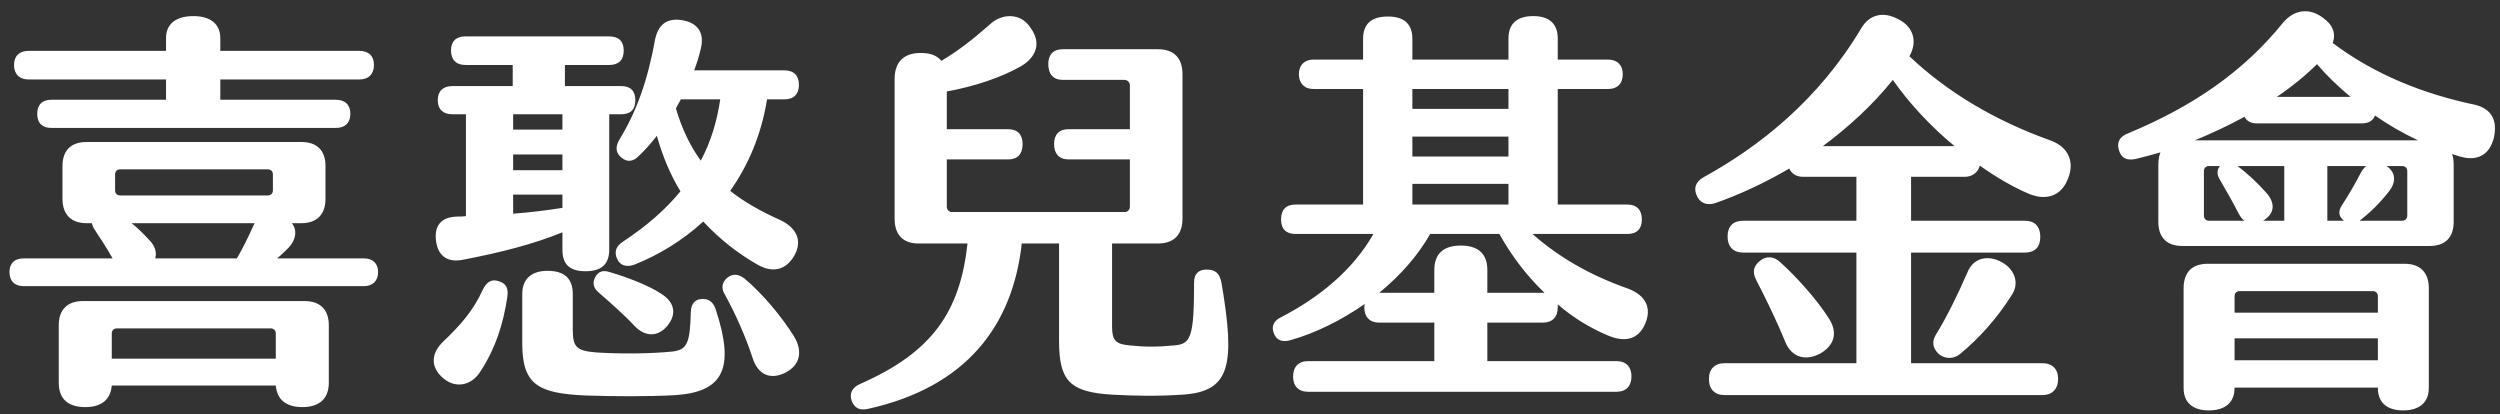 <svg width="169" height="28" viewBox="0 0 169 28" fill="none" xmlns="http://www.w3.org/2000/svg">
<rect x="0" y="0" width="169" height="28" fill="#333333" stroke="none"/>
<path d="M1.928 5.372C1.312 5.372 0.948 5.008 0.948 4.392C0.948 3.776 1.312 3.44 1.928 3.44H11.224V2.572C11.224 1.62 11.896 1.088 13.072 1.088C14.22 1.088 14.892 1.62 14.892 2.572V3.44H24.3C24.916 3.44 25.28 3.776 25.28 4.392C25.28 5.008 24.916 5.372 24.3 5.372H14.892V6.744H22.704C23.32 6.744 23.684 7.08 23.684 7.696C23.684 8.312 23.32 8.648 22.704 8.648H3.468C2.852 8.648 2.516 8.312 2.516 7.696C2.516 7.08 2.852 6.744 3.468 6.744H11.224V5.372H1.928ZM24.608 17.468C25.196 17.468 25.56 17.804 25.56 18.392C25.56 18.98 25.196 19.344 24.608 19.344H1.592C0.976 19.344 0.64 18.98 0.64 18.392C0.64 17.804 0.976 17.468 1.592 17.468H7.612C7.192 16.712 6.716 16.012 6.352 15.452C6.268 15.312 6.24 15.2 6.212 15.088H5.848C4.812 15.088 4.224 14.5 4.224 13.436V11.224C4.224 10.16 4.812 9.6 5.848 9.6H20.38C21.416 9.6 22.004 10.16 22.004 11.224V13.436C22.004 14.5 21.416 15.088 20.38 15.088H19.736C20.1 15.564 20.016 16.208 19.512 16.74C19.26 16.992 19.008 17.244 18.728 17.468H24.608ZM7.78 11.784V12.876C7.78 13.072 7.92 13.212 8.116 13.212H18.112C18.308 13.212 18.448 13.072 18.448 12.876V11.784C18.448 11.588 18.308 11.448 18.112 11.448H8.116C7.92 11.448 7.78 11.588 7.78 11.784ZM10.048 16.18C10.496 16.628 10.608 17.048 10.496 17.468H16.012C16.404 16.796 16.74 16.124 17.104 15.312C17.132 15.228 17.188 15.144 17.216 15.088H8.9C9.32 15.424 9.712 15.816 10.048 16.18ZM20.604 20.352C21.64 20.352 22.228 20.94 22.228 21.976V25.868C22.228 26.932 21.612 27.52 20.436 27.52C19.344 27.52 18.728 27.016 18.644 26.064H7.556C7.472 27.016 6.856 27.52 5.764 27.52C4.588 27.52 3.972 26.96 3.972 25.868V21.976C3.972 20.94 4.56 20.352 5.596 20.352H20.604ZM7.892 22.2C7.696 22.2 7.556 22.34 7.556 22.536V24.244H18.644V22.536C18.644 22.34 18.504 22.2 18.308 22.2H7.892ZM42.024 10.664C41.632 10.356 41.576 9.964 41.856 9.46C43.032 7.556 43.788 5.428 44.292 2.628C44.544 1.508 45.244 1.172 46.28 1.396C47.232 1.62 47.624 2.292 47.372 3.3C47.26 3.776 47.12 4.252 46.924 4.756H53.028C53.672 4.756 54.008 5.12 54.008 5.736C54.008 6.352 53.672 6.716 53.028 6.716H51.852C51.46 9.152 50.564 11.196 49.36 12.904C50.284 13.632 51.404 14.276 52.72 14.864C53.812 15.368 54.26 16.236 53.728 17.216C53.196 18.224 52.272 18.504 51.208 17.888C49.92 17.16 48.66 16.18 47.54 14.976C46.168 16.236 44.572 17.216 42.892 17.888C42.332 18.084 41.912 17.944 41.716 17.496C41.52 17.048 41.604 16.656 42.136 16.32C43.704 15.284 44.992 14.164 46 12.932C45.328 11.84 44.796 10.58 44.404 9.18C44.012 9.684 43.62 10.132 43.2 10.524C42.808 10.944 42.388 10.972 42.024 10.664ZM30.908 14.64C31.104 14.64 31.3 14.64 31.496 14.612V7.724H30.572C29.956 7.724 29.592 7.388 29.592 6.772C29.592 6.156 29.956 5.82 30.572 5.82H34.66V4.392H31.468C30.824 4.392 30.488 4.028 30.488 3.412C30.488 2.796 30.824 2.46 31.468 2.46H41.184C41.828 2.46 42.164 2.796 42.164 3.412C42.164 4.056 41.828 4.392 41.184 4.392H38.188V5.82H41.996C42.64 5.82 42.948 6.156 42.948 6.772C42.948 7.388 42.64 7.724 41.996 7.724H41.184V16.88C41.184 17.888 40.624 18.336 39.588 18.336C38.524 18.336 38.02 17.888 38.02 16.88V15.704C36.116 16.488 33.82 17.076 31.328 17.552C30.292 17.776 29.62 17.328 29.48 16.32C29.34 15.312 29.76 14.668 30.908 14.64ZM48.688 6.716H46.028C45.916 6.912 45.804 7.108 45.692 7.332C46.084 8.676 46.644 9.852 47.372 10.86C48.044 9.6 48.464 8.228 48.688 6.716ZM34.688 7.724V8.76H38.02V7.724H34.688ZM34.688 10.44V11.504H38.02V10.44H34.688ZM34.688 13.156V14.444C35.836 14.36 36.928 14.22 38.02 14.052V13.156H34.688ZM47.484 20.212C47.96 20.184 48.268 20.492 48.408 20.996C49.696 24.944 48.856 26.484 45.692 26.708C43.816 26.82 41.268 26.792 39.616 26.736C36.368 26.596 35.304 26.008 35.304 23.208V19.876C35.304 18.84 35.948 18.308 37.012 18.308C38.104 18.308 38.72 18.784 38.72 19.876V22.284C38.72 23.46 38.972 23.712 40.288 23.824C41.996 23.936 43.984 23.908 45.412 23.768C46.448 23.656 46.644 23.236 46.7 21.08C46.728 20.464 47.036 20.212 47.484 20.212ZM41.212 18.392C42.36 18.728 43.844 19.288 44.684 19.848C45.58 20.408 45.776 21.192 45.132 22.004C44.488 22.788 43.648 22.788 42.92 22.06C42.192 21.276 41.324 20.52 40.428 19.736C40.092 19.428 40.036 19.064 40.26 18.7C40.456 18.336 40.792 18.252 41.212 18.392ZM53.672 22.732C54.288 23.74 54.092 24.692 53.084 25.196C52.076 25.7 51.236 25.336 50.872 24.188C50.396 22.732 49.696 21.164 48.996 19.904C48.716 19.456 48.828 19.036 49.192 18.756C49.556 18.476 49.948 18.532 50.34 18.84C51.544 19.848 52.832 21.388 53.672 22.732ZM33.708 19.008C34.212 19.148 34.38 19.484 34.296 20.072C34.016 21.92 33.512 23.516 32.476 25.112C31.916 26.008 30.88 26.316 29.984 25.588C29.088 24.832 29.116 23.908 29.956 23.096C31.132 21.976 32 20.996 32.644 19.568C32.896 19.064 33.232 18.84 33.708 19.008ZM82.568 19.092C83.52 24.692 83.184 26.484 79.908 26.68C78.144 26.792 76.884 26.764 75.204 26.68C72.32 26.512 71.592 25.756 71.592 23.04V16.46H69.072C68.456 22.004 65.348 26.148 58.712 27.632C58.124 27.772 57.76 27.604 57.564 27.072C57.424 26.624 57.564 26.204 58.152 25.952C63.052 23.796 64.9 21.052 65.404 16.46H62.1C61.036 16.46 60.476 15.872 60.476 14.78V5.344C60.476 4.196 61.092 3.58 62.24 3.58C62.884 3.58 63.332 3.748 63.64 4.112C64.816 3.412 65.768 2.656 66.888 1.676C67.7 0.892 68.988 0.836 69.66 1.872C70.416 2.908 70.052 3.832 69.072 4.448C67.728 5.232 65.852 5.848 64.004 6.184V8.732H68.148C68.792 8.732 69.128 9.096 69.128 9.74C69.128 10.412 68.792 10.776 68.148 10.776H64.004V13.968C64.004 14.164 64.144 14.332 64.34 14.332H76.044C76.24 14.332 76.38 14.164 76.38 13.968V10.776H72.236C71.592 10.776 71.256 10.384 71.256 9.74C71.256 9.096 71.592 8.732 72.236 8.732H76.38V5.792C76.38 5.568 76.24 5.4 75.988 5.4H71.844C71.2 5.4 70.864 5.008 70.864 4.336C70.864 3.692 71.2 3.328 71.844 3.328H78.284C79.348 3.328 79.936 3.916 79.936 5.008V14.78C79.936 15.872 79.348 16.46 78.284 16.46H75.176V22.088C75.176 23.012 75.428 23.264 76.352 23.348C77.416 23.46 78.228 23.46 79.376 23.348C80.496 23.264 80.72 22.816 80.72 19.092C80.72 18.504 81.028 18.224 81.56 18.224C82.12 18.224 82.428 18.42 82.568 19.092ZM110.064 19.512C111.296 19.988 111.66 20.856 111.212 21.892C110.736 22.984 109.812 23.152 108.692 22.676C107.488 22.172 106.34 21.472 105.304 20.576V20.772C105.304 21.444 104.94 21.808 104.296 21.808H100.544V24.412H109.28C109.924 24.412 110.288 24.804 110.288 25.448C110.288 26.092 109.924 26.484 109.28 26.484H88.42C87.776 26.484 87.412 26.092 87.412 25.448C87.412 24.804 87.776 24.412 88.42 24.412H96.96V21.808H93.208C92.592 21.808 92.228 21.416 92.228 20.8C92.228 20.716 92.228 20.632 92.256 20.548C90.688 21.64 88.952 22.508 87.272 22.984C86.74 23.152 86.32 23.04 86.124 22.564C85.928 22.088 86.068 21.696 86.6 21.444C89.148 20.128 91.444 18.28 92.844 15.816H87.58C86.936 15.816 86.6 15.48 86.6 14.836C86.6 14.164 86.936 13.828 87.58 13.828H92.144V6.016H88.784C88.168 6.016 87.804 5.624 87.804 5.008C87.804 4.42 88.168 4.028 88.784 4.028H92.144V2.628C92.144 1.592 92.732 1.116 93.824 1.116C94.888 1.116 95.476 1.592 95.476 2.628V4.028H101.972V2.6C101.972 1.592 102.56 1.088 103.652 1.088C104.716 1.088 105.304 1.592 105.304 2.6V4.028H108.72C109.336 4.028 109.7 4.42 109.7 5.008C109.7 5.652 109.336 6.016 108.72 6.016H105.304V13.828H110.008C110.652 13.828 110.988 14.192 110.988 14.836C110.988 15.48 110.652 15.816 110.008 15.816H103.596C105.332 17.356 107.488 18.616 110.064 19.512ZM95.476 6.016V7.36H101.972V6.016H95.476ZM95.476 9.236V10.58H101.972V9.236H95.476ZM95.476 12.428V13.828H101.972V12.428H95.476ZM104.296 19.792H104.408C103.204 18.644 102.168 17.272 101.356 15.816H96.68C95.84 17.3 94.636 18.644 93.236 19.792H96.96V18.252C96.96 17.132 97.604 16.6 98.752 16.6C99.9 16.6 100.544 17.132 100.544 18.252V19.792H104.296ZM138.596 9.488C139.856 9.936 140.248 10.972 139.8 12.064C139.352 13.268 138.288 13.604 137.084 13.072C135.992 12.596 134.9 11.952 133.836 11.196C133.724 11.644 133.332 11.952 132.828 11.952H129.188V14.92H136.86C137.56 14.92 137.924 15.312 137.924 16.012C137.924 16.712 137.56 17.076 136.86 17.076H129.188V24.552H138.064C138.736 24.552 139.128 24.944 139.128 25.616C139.128 26.288 138.736 26.708 138.064 26.708H116.588C115.916 26.708 115.524 26.316 115.524 25.616C115.524 24.944 115.916 24.552 116.588 24.552H125.492V17.076H117.848C117.176 17.076 116.784 16.684 116.784 15.984C116.784 15.284 117.176 14.92 117.848 14.92H125.492V11.952H121.88C121.432 11.952 121.096 11.728 120.956 11.392C119.248 12.4 117.512 13.184 115.916 13.744C115.328 13.912 114.88 13.688 114.684 13.184C114.488 12.708 114.628 12.288 115.16 11.98C118.94 9.908 122.944 6.744 125.828 1.9C126.36 1.004 127.284 0.724 128.348 1.312C129.3 1.788 129.664 2.768 129.076 3.804C131.652 6.24 134.844 8.144 138.596 9.488ZM123.224 9.88H132.128C130.504 8.536 129.048 6.968 127.956 5.4C126.612 7.08 124.96 8.592 123.224 9.88ZM123.084 23.88C122.076 24.44 121.124 24.16 120.704 23.152C120.116 21.724 119.388 20.212 118.716 18.924C118.436 18.364 118.548 17.972 118.968 17.636C119.388 17.3 119.892 17.3 120.34 17.72C121.488 18.756 122.832 20.268 123.616 21.5C124.26 22.48 124.008 23.32 123.084 23.88ZM132.996 18.42C133.388 17.44 134.34 17.216 135.264 17.692C136.188 18.168 136.524 19.12 136.02 19.904C134.984 21.556 133.752 22.9 132.492 23.936C132.044 24.3 131.428 24.272 131.036 23.908C130.672 23.544 130.56 23.124 130.868 22.62C131.596 21.444 132.324 19.96 132.996 18.42ZM167.296 7.08C168.472 7.36 168.836 8.172 168.584 9.32C168.276 10.496 167.464 10.916 166.288 10.58L165.756 10.412C165.84 10.608 165.868 10.86 165.868 11.112V15.004C165.868 16.068 165.28 16.628 164.244 16.628H147.528C146.492 16.628 145.904 16.068 145.904 15.004V11.112C145.904 10.804 145.96 10.524 146.044 10.3C145.484 10.468 144.924 10.608 144.364 10.748C143.72 10.888 143.384 10.636 143.244 10.16C143.076 9.628 143.272 9.236 143.86 9.012C148.172 7.22 151.616 4.896 154.332 1.536C155.06 0.668 156.068 0.5 156.992 1.172C157.72 1.676 157.916 2.264 157.692 2.908C160.52 5.036 163.824 6.352 167.296 7.08ZM156.628 4.336C155.872 5.092 154.948 5.848 153.912 6.548H158.896C158.056 5.848 157.3 5.12 156.628 4.336ZM148.368 9.488H163.46C162.452 9.012 161.472 8.452 160.548 7.808C160.436 8.144 160.128 8.34 159.68 8.34H152.54C152.148 8.34 151.868 8.172 151.728 7.892C150.664 8.48 149.516 9.012 148.368 9.488ZM148.984 14.584C148.984 14.78 149.124 14.92 149.32 14.92H151.728C151.56 14.808 151.448 14.64 151.336 14.444C150.944 13.66 150.468 12.848 150.048 12.12C149.852 11.784 149.852 11.476 150.076 11.224H149.32C149.124 11.224 148.984 11.364 148.984 11.56V14.584ZM154.416 14.92V11.224H151.252C151.868 11.672 152.624 12.372 153.24 13.072C153.8 13.744 153.772 14.388 153.072 14.864L152.988 14.92H154.416ZM158.42 14.892C158.084 14.612 158.056 14.276 158.308 13.884C158.728 13.24 159.176 12.484 159.596 11.672C159.708 11.476 159.82 11.336 159.96 11.224H157.328V14.92H158.448L158.42 14.892ZM162.732 14.584V11.56C162.732 11.364 162.592 11.224 162.396 11.224H161.332C161.948 11.644 162.004 12.288 161.5 12.932C160.828 13.8 160.156 14.416 159.512 14.92H162.396C162.592 14.92 162.732 14.78 162.732 14.584ZM162.564 17.832C163.6 17.832 164.188 18.42 164.188 19.484V26.232C164.188 27.184 163.572 27.744 162.452 27.744C161.332 27.744 160.744 27.184 160.744 26.232V26.204H151.056V26.232C151.056 27.184 150.44 27.744 149.32 27.744C148.2 27.744 147.612 27.184 147.612 26.232V19.484C147.612 18.42 148.172 17.832 149.236 17.832H162.564ZM151.392 19.68C151.196 19.68 151.056 19.82 151.056 20.016V21.136H160.744V20.016C160.744 19.82 160.604 19.68 160.408 19.68H151.392ZM151.056 24.356H160.744V22.872H151.056V24.356Z" fill="white"/>
</svg>
